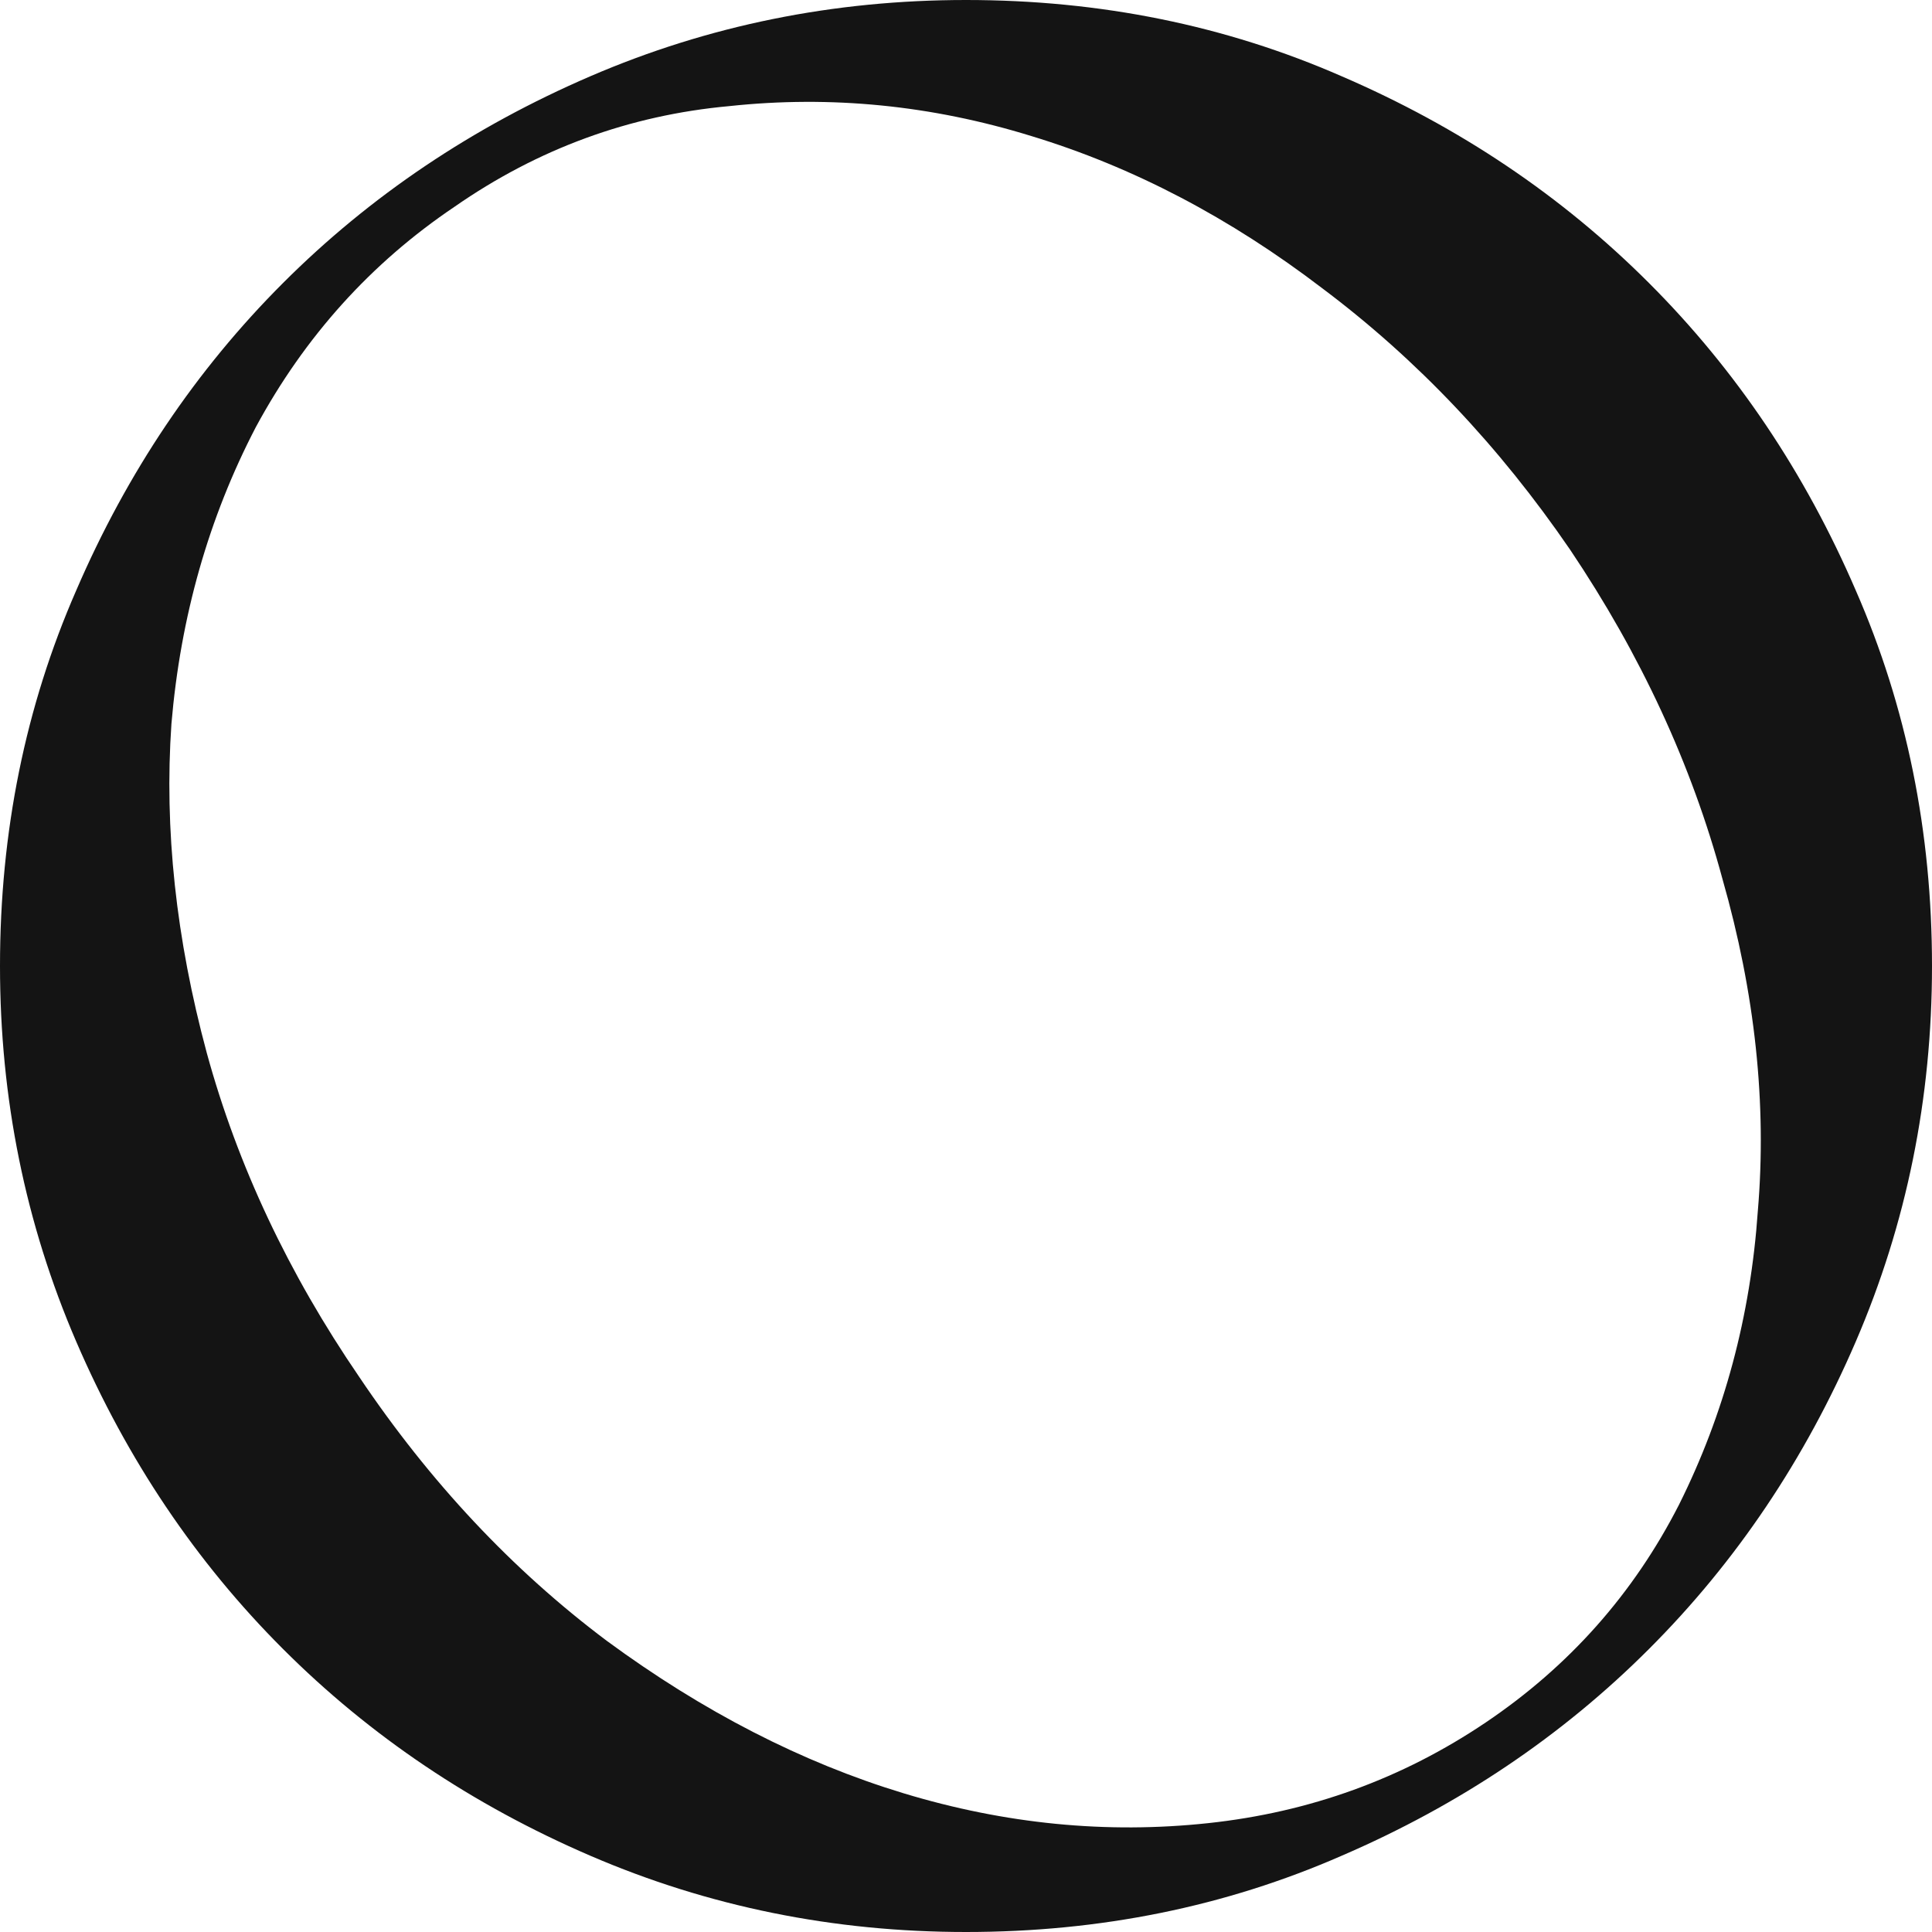 <?xml version="1.0" encoding="UTF-8"?> <svg xmlns="http://www.w3.org/2000/svg" width="41" height="41" viewBox="0 0 41 41" fill="none"><path d="M0 20.5C0 17.651 0.539 14.995 1.617 12.531C2.695 10.029 4.158 7.854 6.006 6.006C7.854 4.158 10.029 2.695 12.531 1.617C15.033 0.539 17.69 0 20.5 0C23.349 0 26.005 0.539 28.469 1.617C30.971 2.695 33.147 4.158 34.994 6.006C36.842 7.854 38.305 10.029 39.383 12.531C40.461 14.995 41 17.651 41 20.5C41 23.31 40.461 25.967 39.383 28.469C38.305 30.971 36.842 33.147 34.994 34.994C33.147 36.842 30.971 38.305 28.469 39.383C26.005 40.461 23.349 41 20.5 41C17.69 41 15.033 40.461 12.531 39.383C10.029 38.305 7.854 36.842 6.006 34.994C4.158 33.147 2.695 30.971 1.617 28.469C0.539 25.967 0 23.31 0 20.5ZM7.623 29.22C9.124 31.453 10.876 33.32 12.877 34.821C14.918 36.322 17.016 37.401 19.172 38.055C21.328 38.709 23.484 38.921 25.639 38.69C27.795 38.459 29.759 37.747 31.53 36.553C33.3 35.36 34.667 33.82 35.63 31.934C36.592 30.009 37.15 27.93 37.304 25.697C37.497 23.426 37.246 21.078 36.553 18.652C35.899 16.227 34.821 13.898 33.32 11.665C31.818 9.47 30.067 7.623 28.065 6.121C26.101 4.62 24.042 3.542 21.886 2.887C19.768 2.233 17.632 2.021 15.476 2.252C13.359 2.445 11.415 3.157 9.644 4.389C7.873 5.582 6.468 7.141 5.428 9.066C4.427 10.991 3.831 13.089 3.638 15.361C3.484 17.593 3.734 19.922 4.389 22.348C5.043 24.735 6.121 27.025 7.623 29.22Z" fill="#141414"></path></svg> 